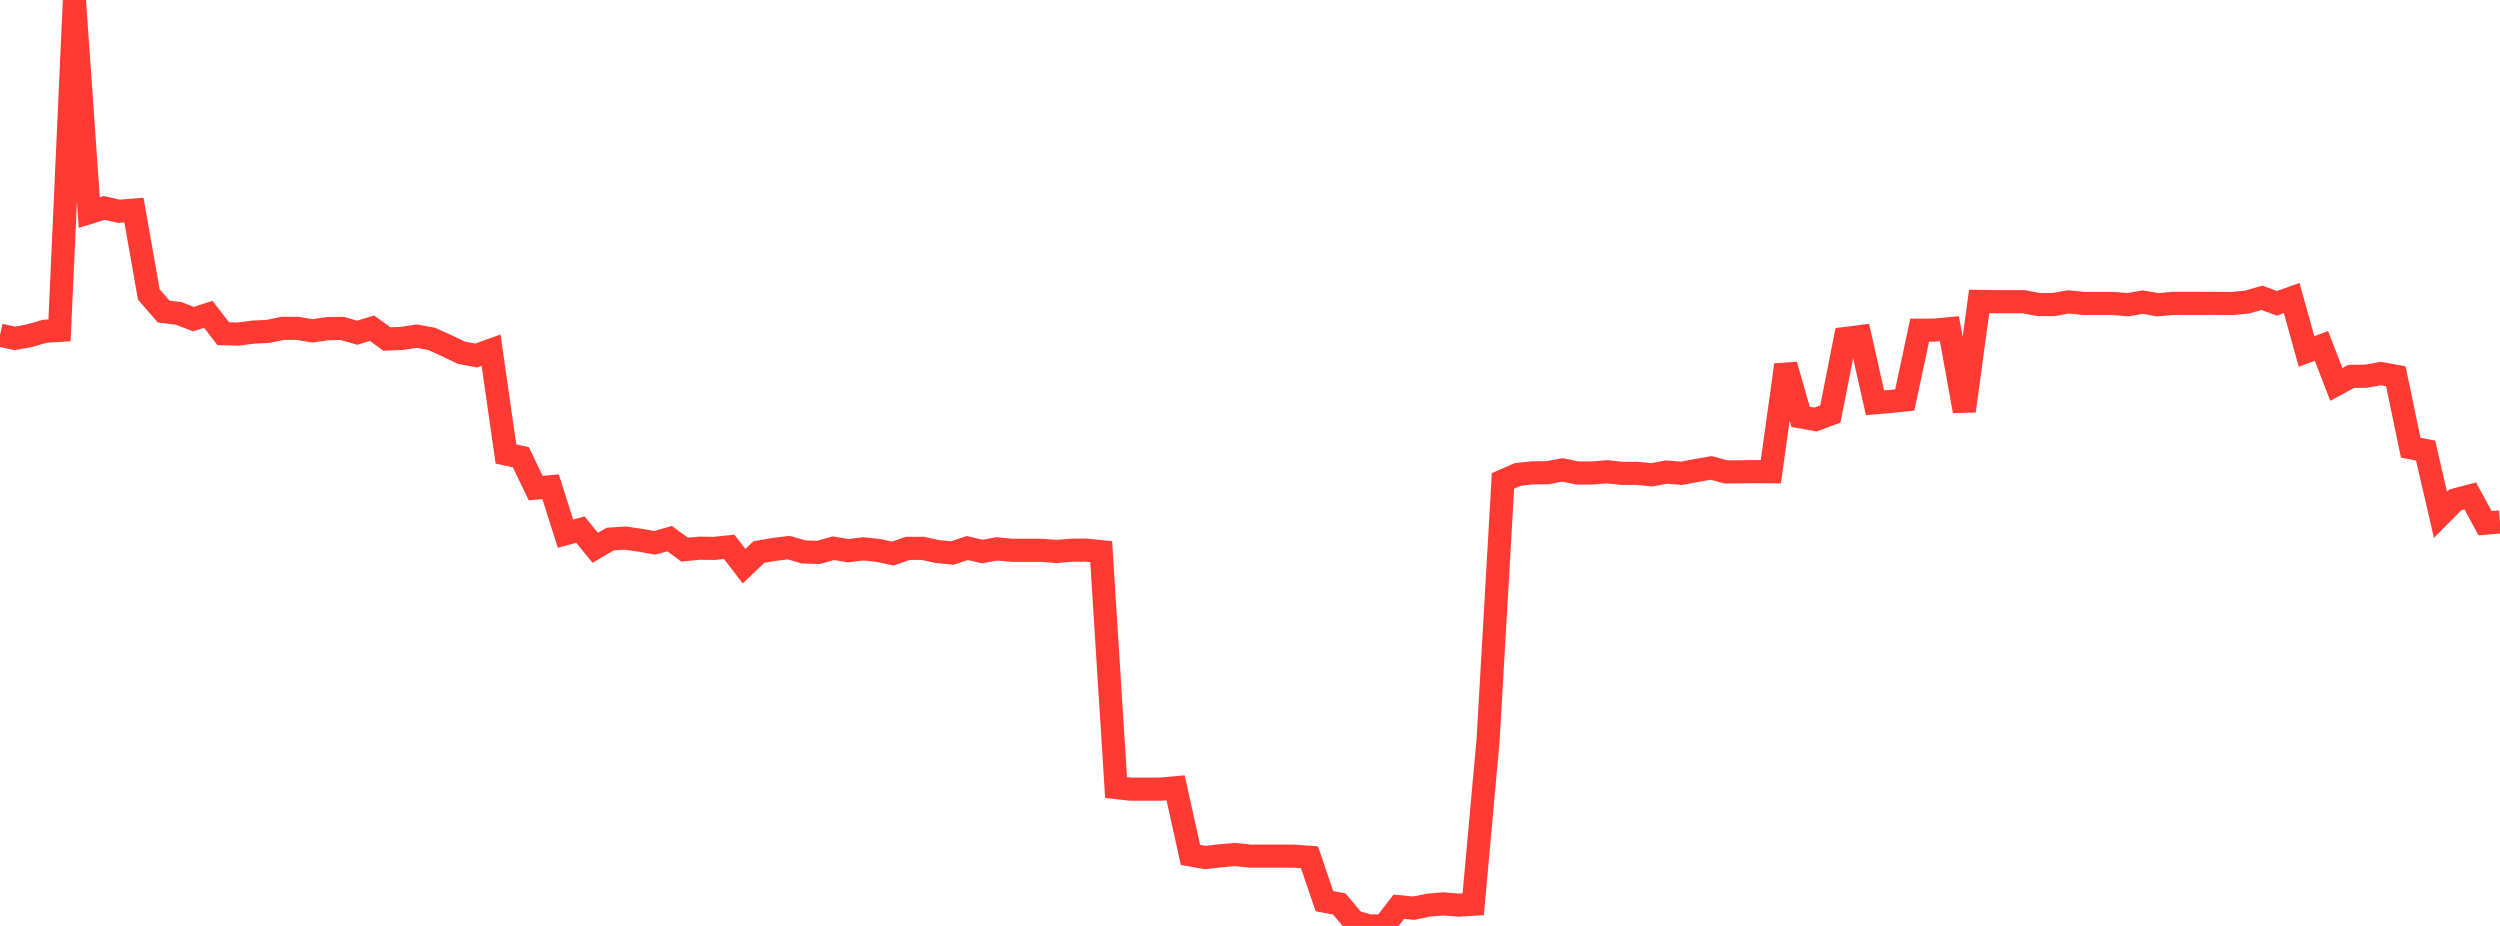 <?xml version="1.0" standalone="no"?>
<!DOCTYPE svg PUBLIC "-//W3C//DTD SVG 1.1//EN" "http://www.w3.org/Graphics/SVG/1.1/DTD/svg11.dtd">

<svg width="135" height="50" viewBox="0 0 135 50" preserveAspectRatio="none" 
  xmlns="http://www.w3.org/2000/svg"
  xmlns:xlink="http://www.w3.org/1999/xlink">


<polyline points="0.0, 18.096 0.804, 18.273 1.607, 18.125 2.411, 17.889 3.214, 17.841 4.018, 0.0 4.821, 11.477 5.625, 11.231 6.429, 11.409 7.232, 11.345 8.036, 15.902 8.839, 16.824 9.643, 16.923 10.446, 17.231 11.25, 16.975 12.054, 18.019 12.857, 18.041 13.661, 17.934 14.464, 17.896 15.268, 17.731 16.071, 17.733 16.875, 17.866 17.679, 17.748 18.482, 17.736 19.286, 17.967 20.089, 17.724 20.893, 18.308 21.696, 18.275 22.5, 18.152 23.304, 18.298 24.107, 18.66 24.911, 19.046 25.714, 19.199 26.518, 18.91 27.321, 24.516 28.125, 24.691 28.929, 26.359 29.732, 26.285 30.536, 28.819 31.339, 28.597 32.143, 29.582 32.946, 29.112 33.75, 29.056 34.554, 29.17 35.357, 29.312 36.161, 29.086 36.964, 29.68 37.768, 29.603 38.571, 29.613 39.375, 29.528 40.179, 30.573 40.982, 29.81 41.786, 29.671 42.589, 29.571 43.393, 29.804 44.196, 29.83 45.0, 29.605 45.804, 29.738 46.607, 29.639 47.411, 29.722 48.214, 29.893 49.018, 29.612 49.821, 29.61 50.625, 29.784 51.429, 29.862 52.232, 29.593 53.036, 29.782 53.839, 29.639 54.643, 29.716 55.446, 29.717 56.25, 29.715 57.054, 29.781 57.857, 29.712 58.661, 29.706 59.464, 29.79 60.268, 42.528 61.071, 42.616 61.875, 42.614 62.679, 42.614 63.482, 42.54 64.286, 46.166 65.089, 46.307 65.893, 46.214 66.696, 46.144 67.5, 46.229 68.304, 46.228 69.107, 46.228 69.911, 46.234 70.714, 46.295 71.518, 48.662 72.321, 48.816 73.125, 49.774 73.929, 50.0 74.732, 50 75.536, 48.963 76.339, 49.041 77.143, 48.877 77.946, 48.808 78.75, 48.878 79.554, 48.83 80.357, 39.96 81.161, 25.968 81.964, 25.618 82.768, 25.533 83.571, 25.527 84.375, 25.375 85.179, 25.542 85.982, 25.542 86.786, 25.474 87.589, 25.564 88.393, 25.56 89.196, 25.64 90.0, 25.491 90.804, 25.559 91.607, 25.406 92.411, 25.268 93.214, 25.487 94.018, 25.479 94.821, 25.467 95.625, 25.474 96.429, 19.703 97.232, 22.512 98.036, 22.653 98.839, 22.358 99.643, 18.278 100.446, 18.176 101.25, 21.751 102.054, 21.684 102.857, 21.598 103.661, 17.831 104.464, 17.826 105.268, 17.751 106.071, 22.196 106.875, 16.278 107.679, 16.291 108.482, 16.293 109.286, 16.293 110.089, 16.446 110.893, 16.446 111.696, 16.303 112.5, 16.384 113.304, 16.386 114.107, 16.387 114.911, 16.454 115.714, 16.314 116.518, 16.458 117.321, 16.384 118.125, 16.382 118.929, 16.381 119.732, 16.379 120.536, 16.39 121.339, 16.312 122.143, 16.08 122.946, 16.38 123.75, 16.092 124.554, 18.982 125.357, 18.678 126.161, 20.758 126.964, 20.325 127.768, 20.315 128.571, 20.173 129.375, 20.319 130.179, 24.178 130.982, 24.329 131.786, 27.802 132.589, 26.992 133.393, 26.78 134.196, 28.253 135.0, 28.185" fill="none" stroke="#ff3a33" stroke-width="1.25"/>

</svg>